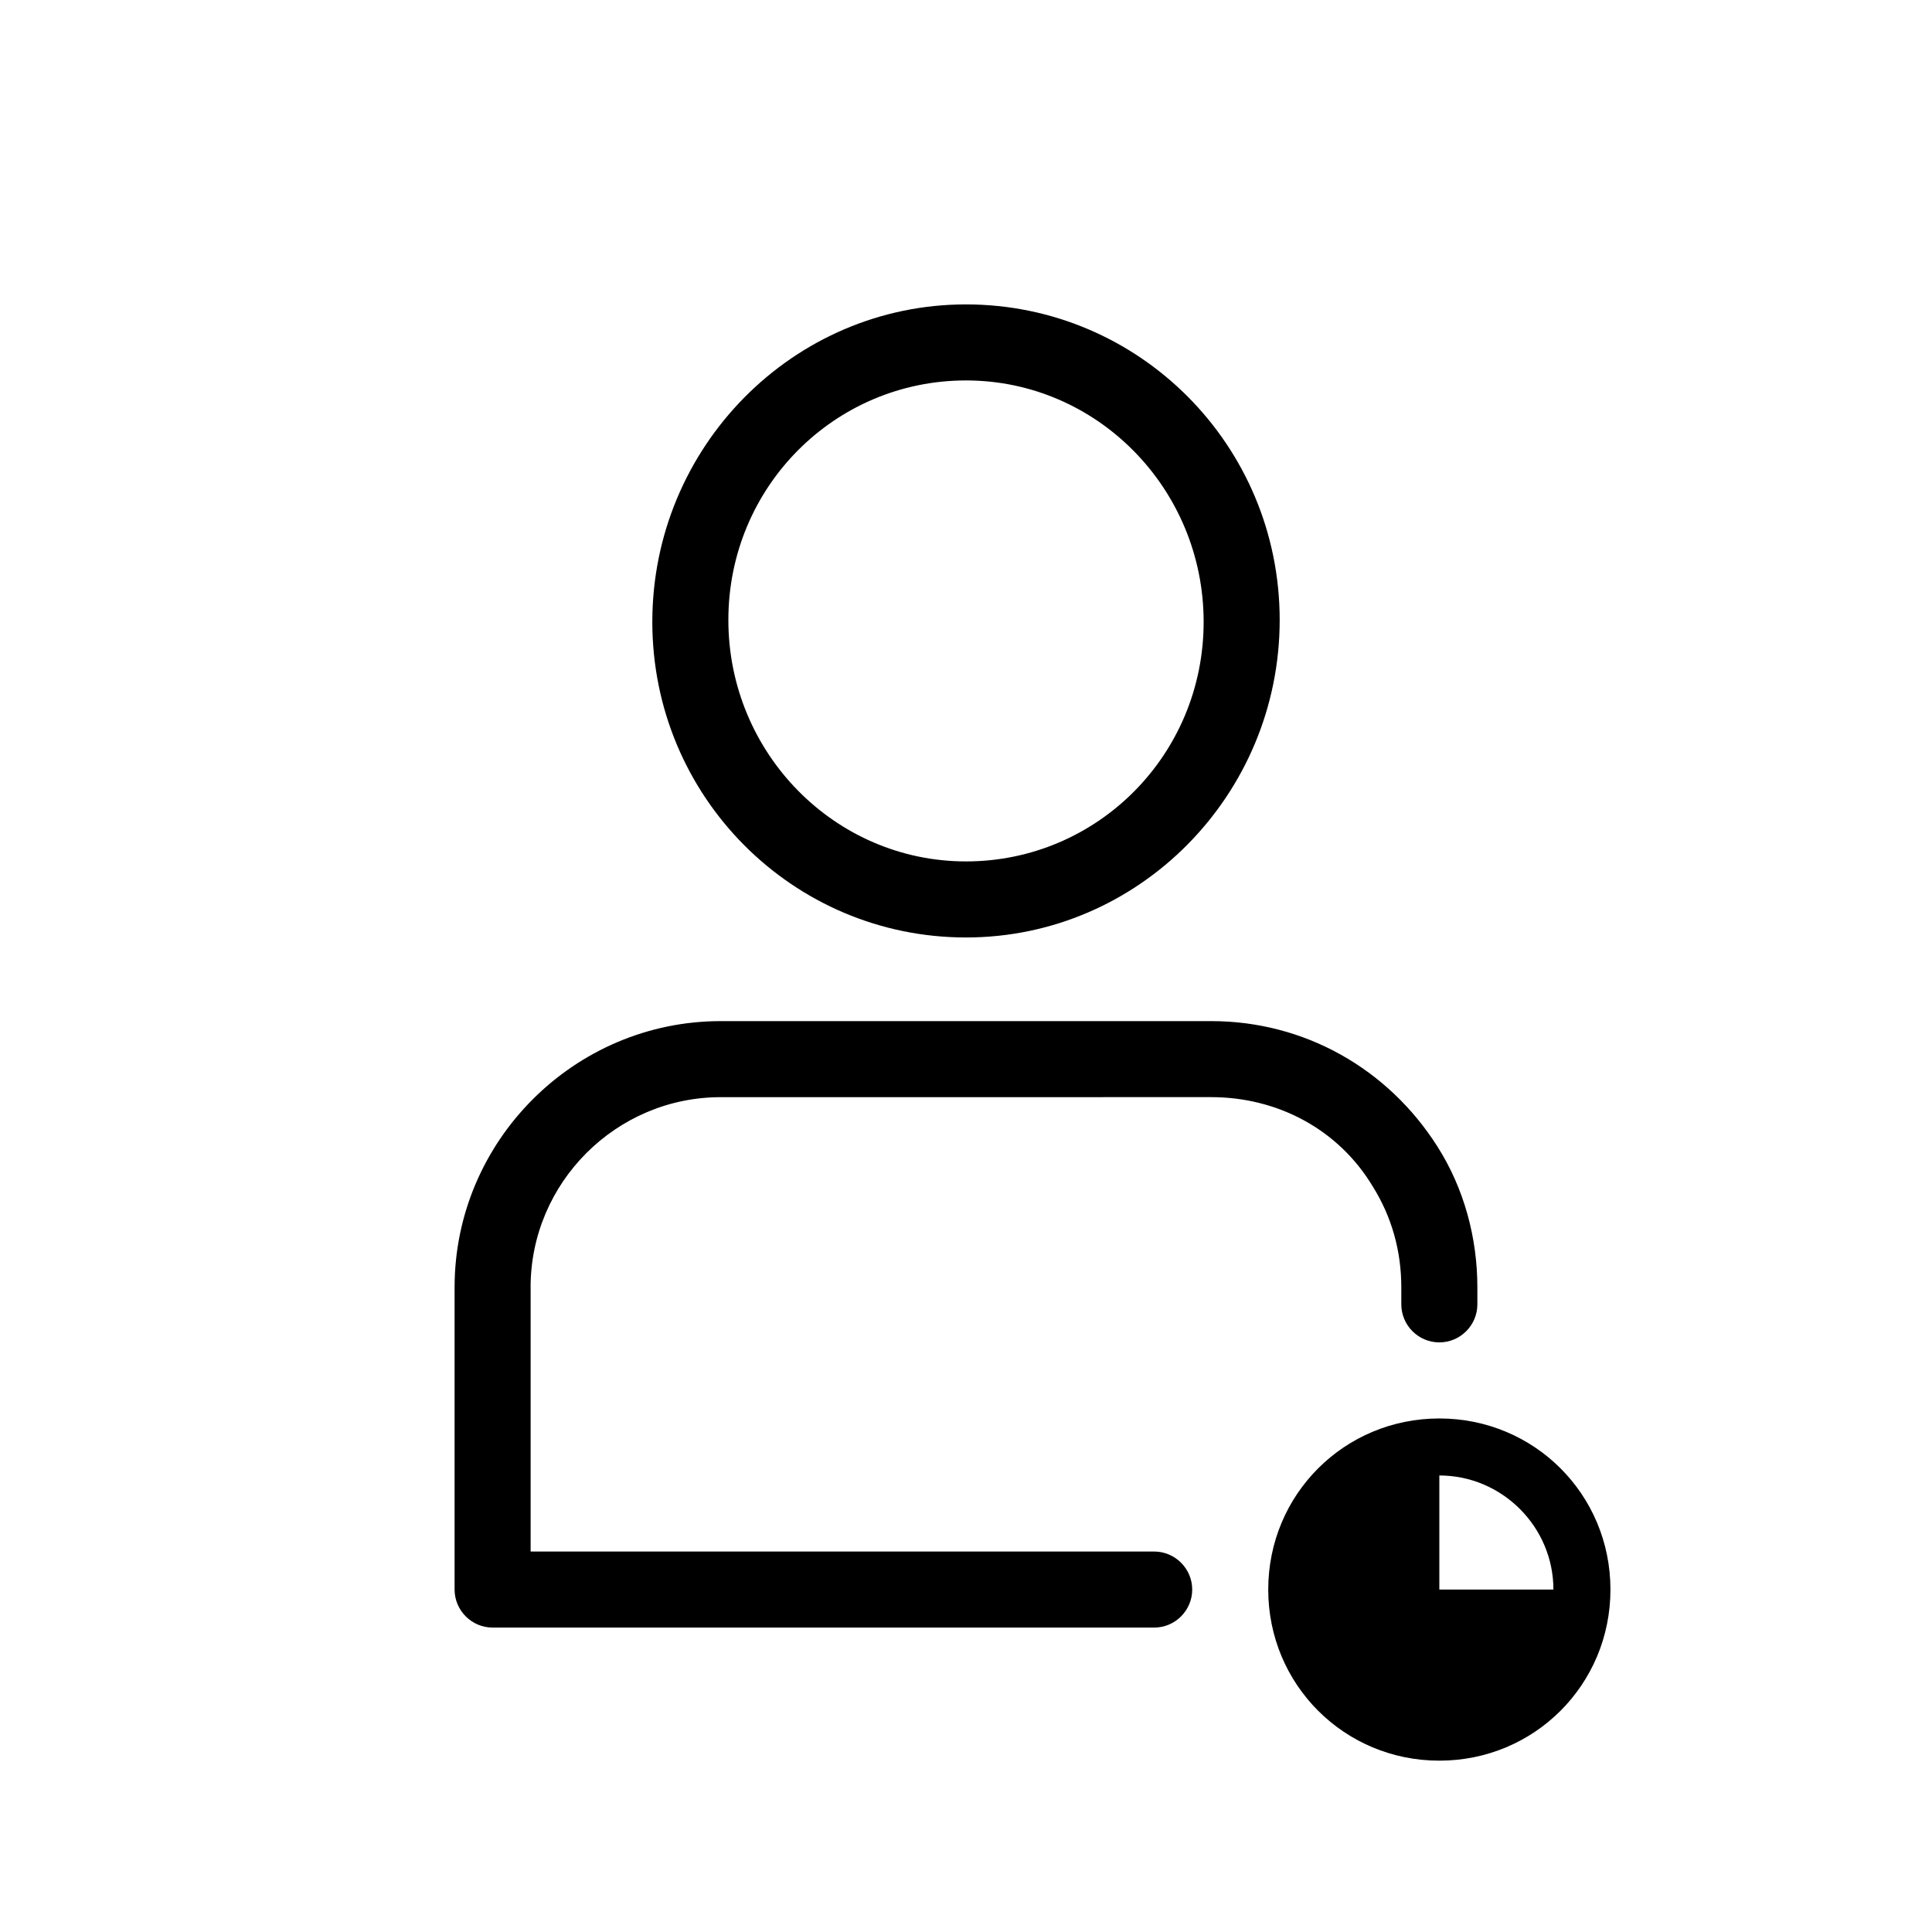 <?xml version="1.0" encoding="UTF-8"?>
<!-- Uploaded to: ICON Repo, www.svgrepo.com, Generator: ICON Repo Mixer Tools -->
<svg fill="#000000" width="800px" height="800px" version="1.1" viewBox="144 144 512 512" xmlns="http://www.w3.org/2000/svg">
 <path d="m400 392.44c45.848 0 83.129-37.785 83.129-84.137 0-46.352-37.285-83.633-83.129-83.633-45.848 0-83.129 37.785-83.129 84.137 0 46.352 37.281 83.633 83.129 83.633zm0-147.62c34.762 0 62.977 28.719 62.977 63.984s-28.215 63.48-62.977 63.48-62.977-28.719-62.977-63.984c0-35.266 28.211-63.48 62.977-63.48zm-115.38 240.32v70.031h165.25c5.543 0 10.078 4.535 10.078 10.078s-4.535 10.078-10.078 10.078l-175.32-0.004c-5.543 0-10.078-4.535-10.078-10.078v-80.105c0-38.793 31.738-70.535 70.535-70.535h129.98c24.688 0 46.855 12.594 59.953 33.25 7.055 11.082 10.578 24.184 10.578 37.281v4.535c0 5.543-4.535 10.078-10.078 10.078-5.543 0-10.078-4.535-10.078-10.078v-4.535c0-9.574-2.519-18.641-7.559-26.703-9.07-15.113-25.191-23.68-42.824-23.68l-129.98 0.008c-27.711 0-50.383 22.672-50.383 50.379zm240.82 34.766c-25.191 0-45.344 20.152-45.344 45.344s20.152 45.344 45.344 45.344c25.191 0 45.344-20.152 45.344-45.344s-20.152-45.344-45.344-45.344zm0 45.34v-30.23c16.625 0 30.23 13.602 30.23 30.23z"/>
</svg>